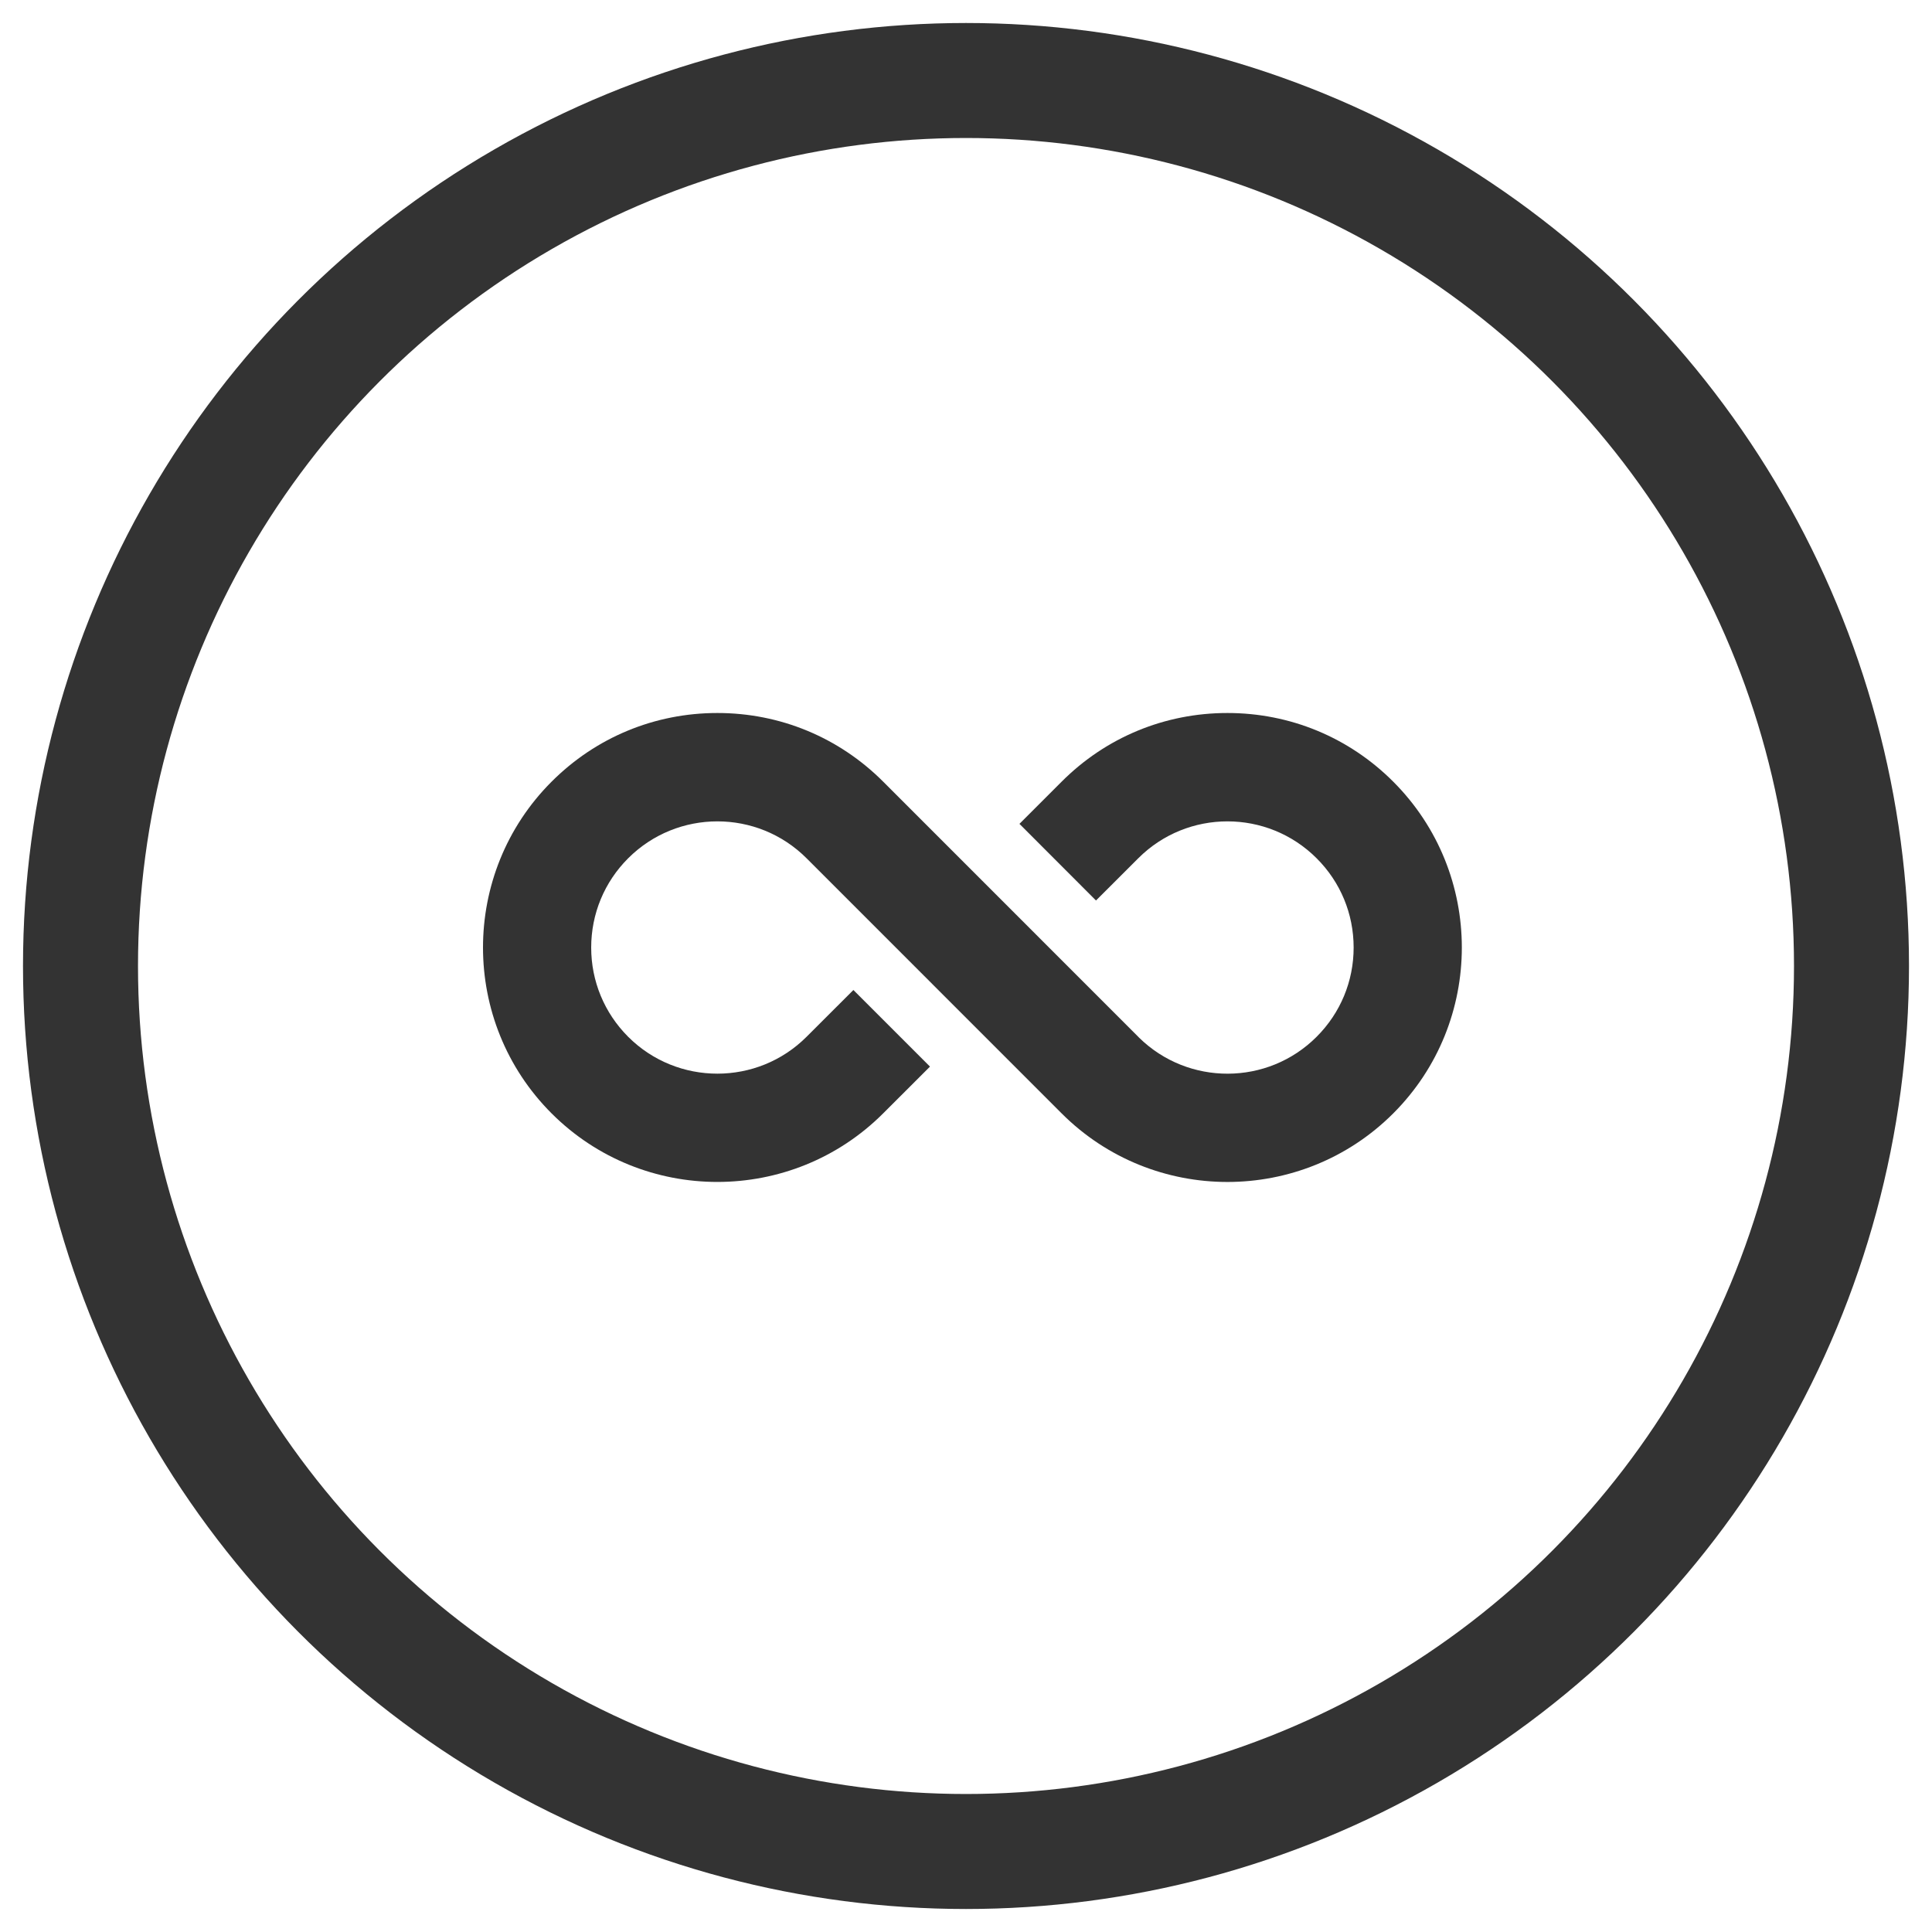 <svg width="42" height="42" viewBox="0 0 42 42" fill="none" xmlns="http://www.w3.org/2000/svg">
<circle cx="21" cy="21" r="19.25" stroke="#333333" stroke-width="2.5"/>
<path fill-rule="evenodd" clip-rule="evenodd" d="M26.683 25.695C25.378 25.695 24.073 25.198 23.079 24.204L23.059 24.184L17.535 18.659C16.466 17.588 14.725 17.588 13.655 18.659C13.138 19.176 12.852 19.866 12.852 20.599C12.852 21.331 13.138 22.02 13.655 22.538C14.725 23.608 16.466 23.608 17.535 22.538L18.552 21.522L20.217 23.187L19.2 24.203C17.212 26.191 13.979 26.192 11.991 24.204C10.003 22.216 10.003 18.981 11.991 16.993C12.954 16.029 14.234 15.5 15.595 15.5C16.957 15.5 18.237 16.029 19.2 16.993L24.744 22.538C24.75 22.544 24.755 22.55 24.76 22.555C25.831 23.608 27.559 23.604 28.623 22.538C29.141 22.02 29.427 21.331 29.427 20.599C29.427 19.866 29.141 19.176 28.623 18.659C27.554 17.588 25.813 17.588 24.744 18.659L23.826 19.576L22.162 17.91L23.079 16.993C24.041 16.029 25.322 15.5 26.683 15.5C28.045 15.5 29.325 16.029 30.288 16.993C32.276 18.981 32.276 22.216 30.288 24.204C29.294 25.198 27.988 25.695 26.683 25.695Z" fill="#333333"/>
</svg>
